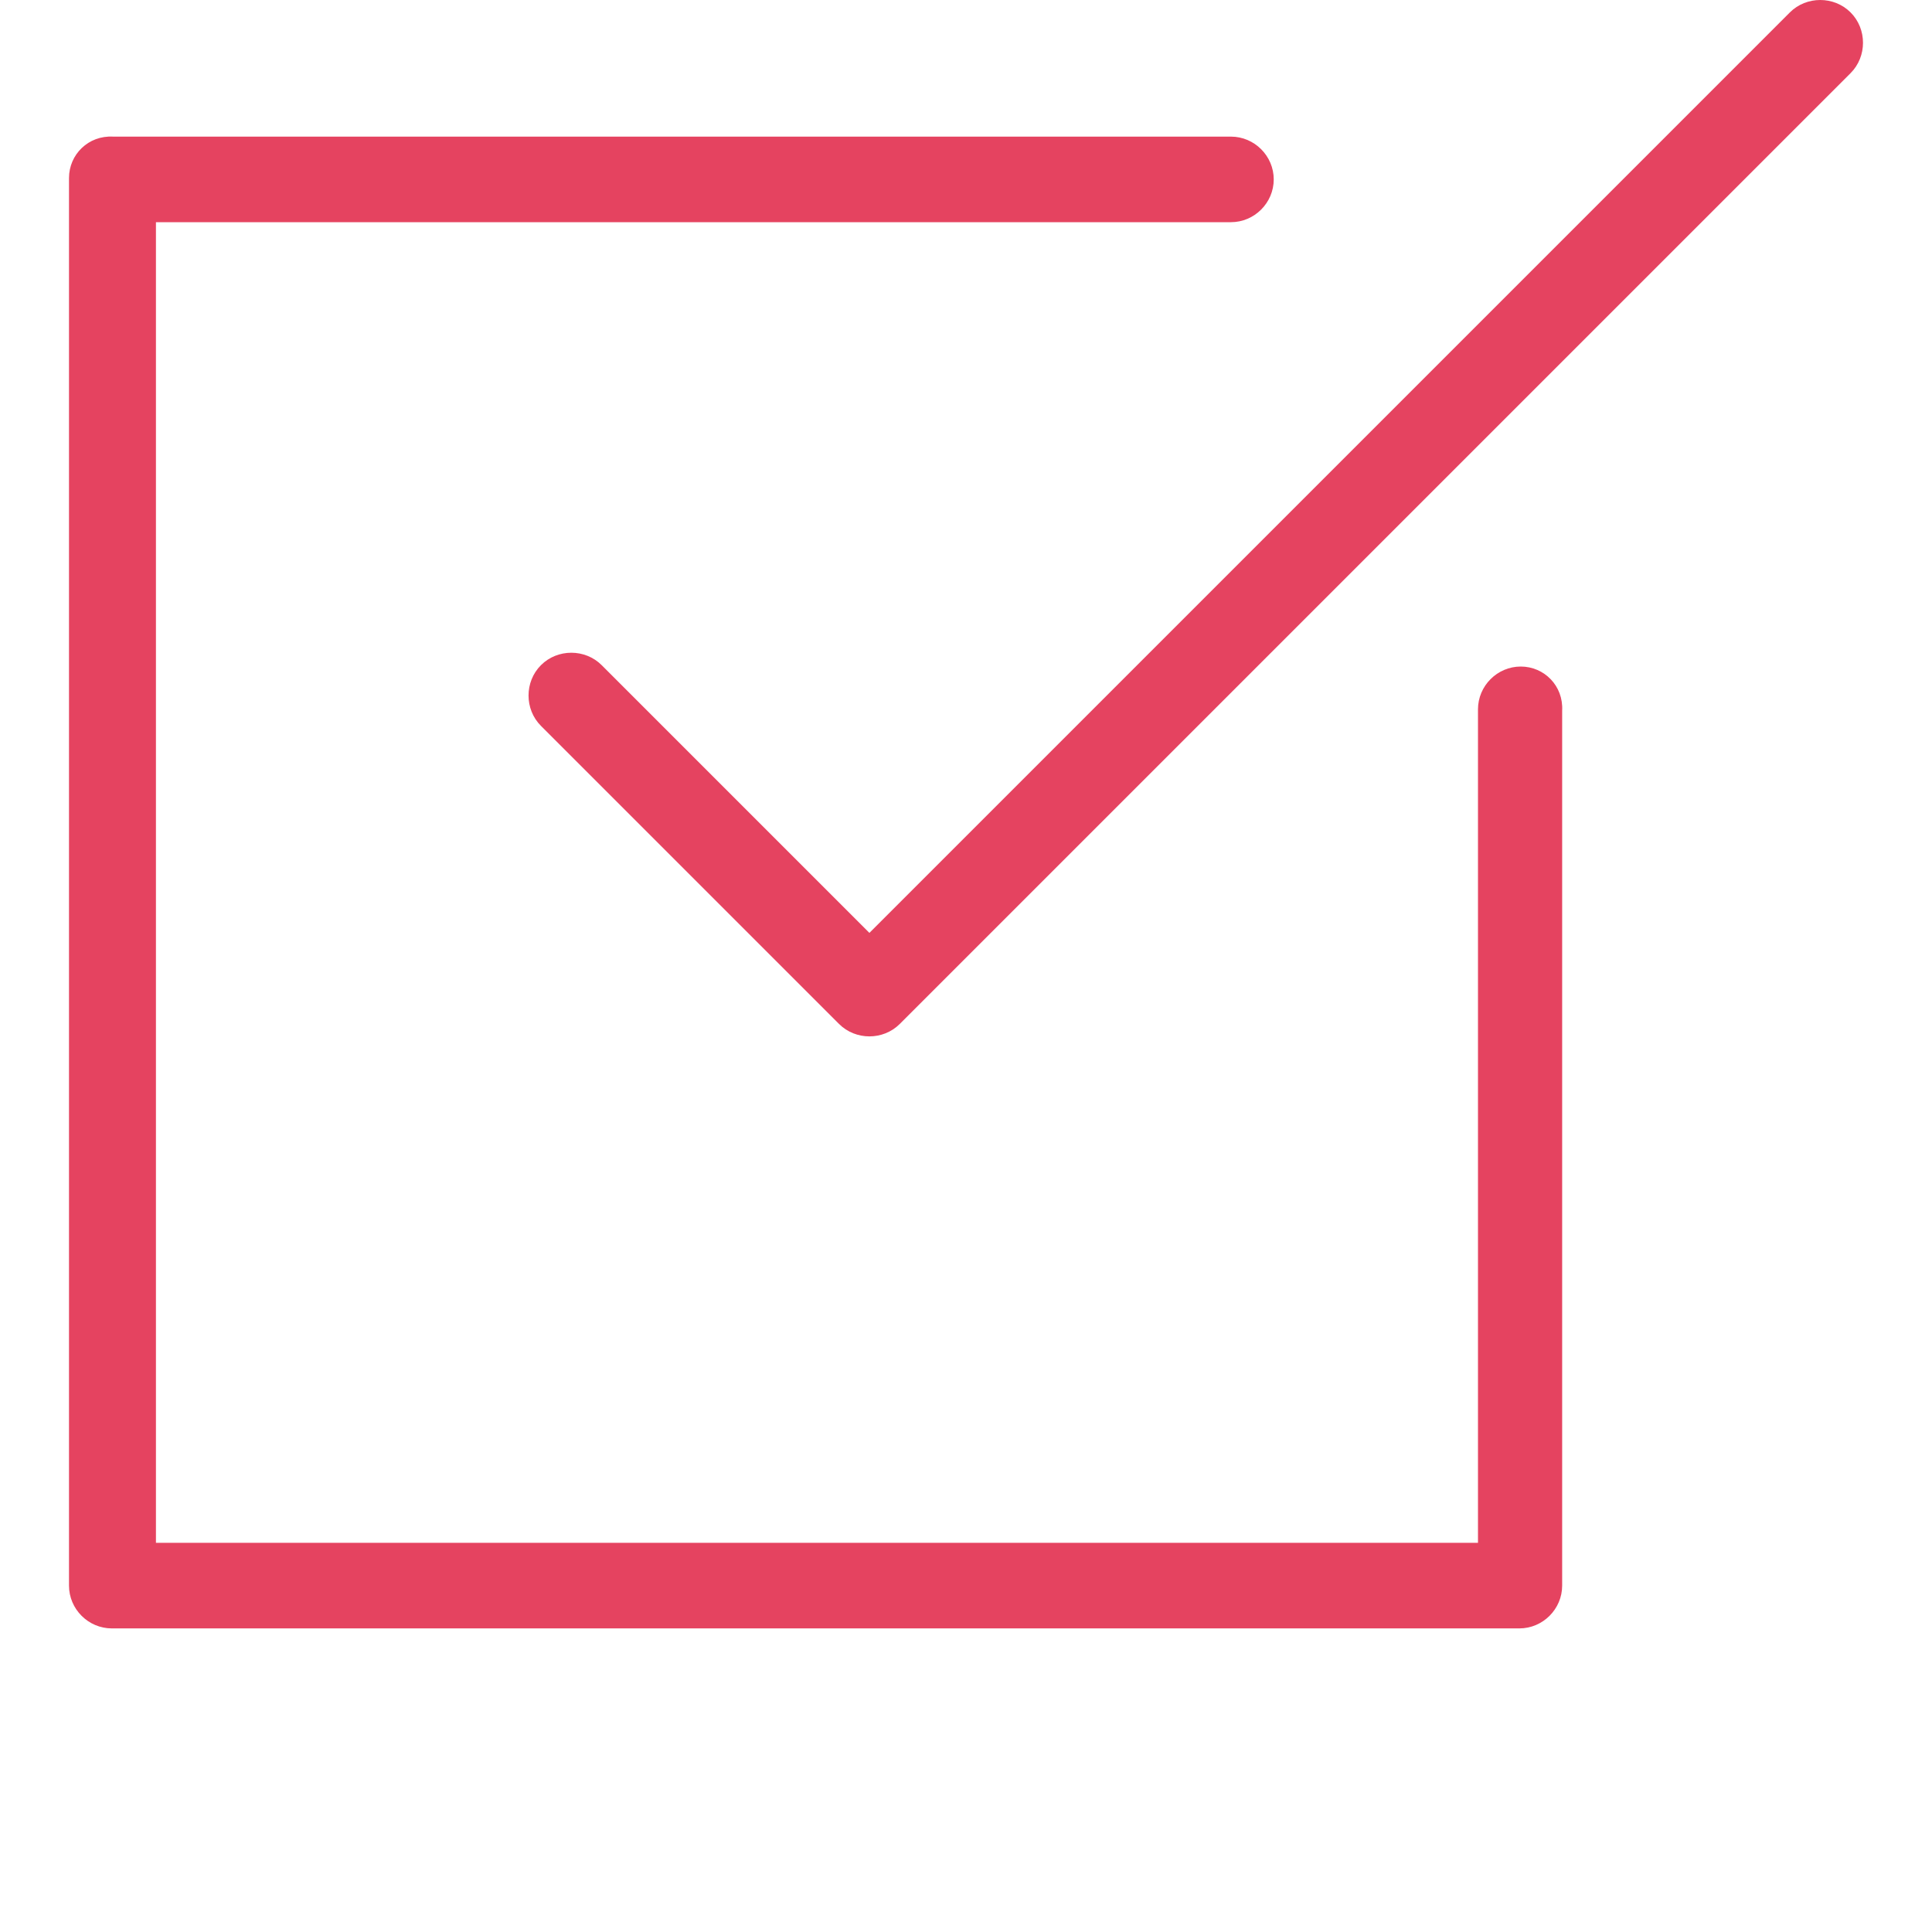 <?xml version="1.0" encoding="UTF-8"?>
<!-- Generator: Adobe Illustrator 26.3.1, SVG Export Plug-In . SVG Version: 6.00 Build 0)  -->
<svg xmlns="http://www.w3.org/2000/svg" xmlns:xlink="http://www.w3.org/1999/xlink" version="1.1" id="Capa_1" x="0px" y="0px" viewBox="0 0 140 140" xml:space="preserve">
<g>
	<path fill="#E54360" d="M110.2,48.3c-1.7,0-3.1,1.4-3.1,3.1v60.4H11.3V16.1h77.9c1.7,0,3.1-1.4,3.1-3.1c0-1.7-1.4-3.1-3.1-3.1h-81   C6.4,9.8,5,11.2,5,12.9v102c0,1.7,1.4,3.1,3.1,3.1h102c1.7,0,3.1-1.4,3.1-3.1V51.5C113.3,49.7,111.9,48.3,110.2,48.3z"></path>
	<path fill="#E54360" d="M134.1,0.9c-1.2-1.2-3.2-1.2-4.4,0L63,67.6L43.6,48.2c-1.2-1.2-3.2-1.2-4.4,0c-1.2,1.2-1.2,3.2,0,4.4   l21.6,21.6c0.6,0.6,1.4,0.9,2.2,0.9c0.8,0,1.6-0.3,2.2-0.9l68.9-68.9C135.3,4.1,135.3,2.1,134.1,0.9z"></path>
</g>
</svg>
